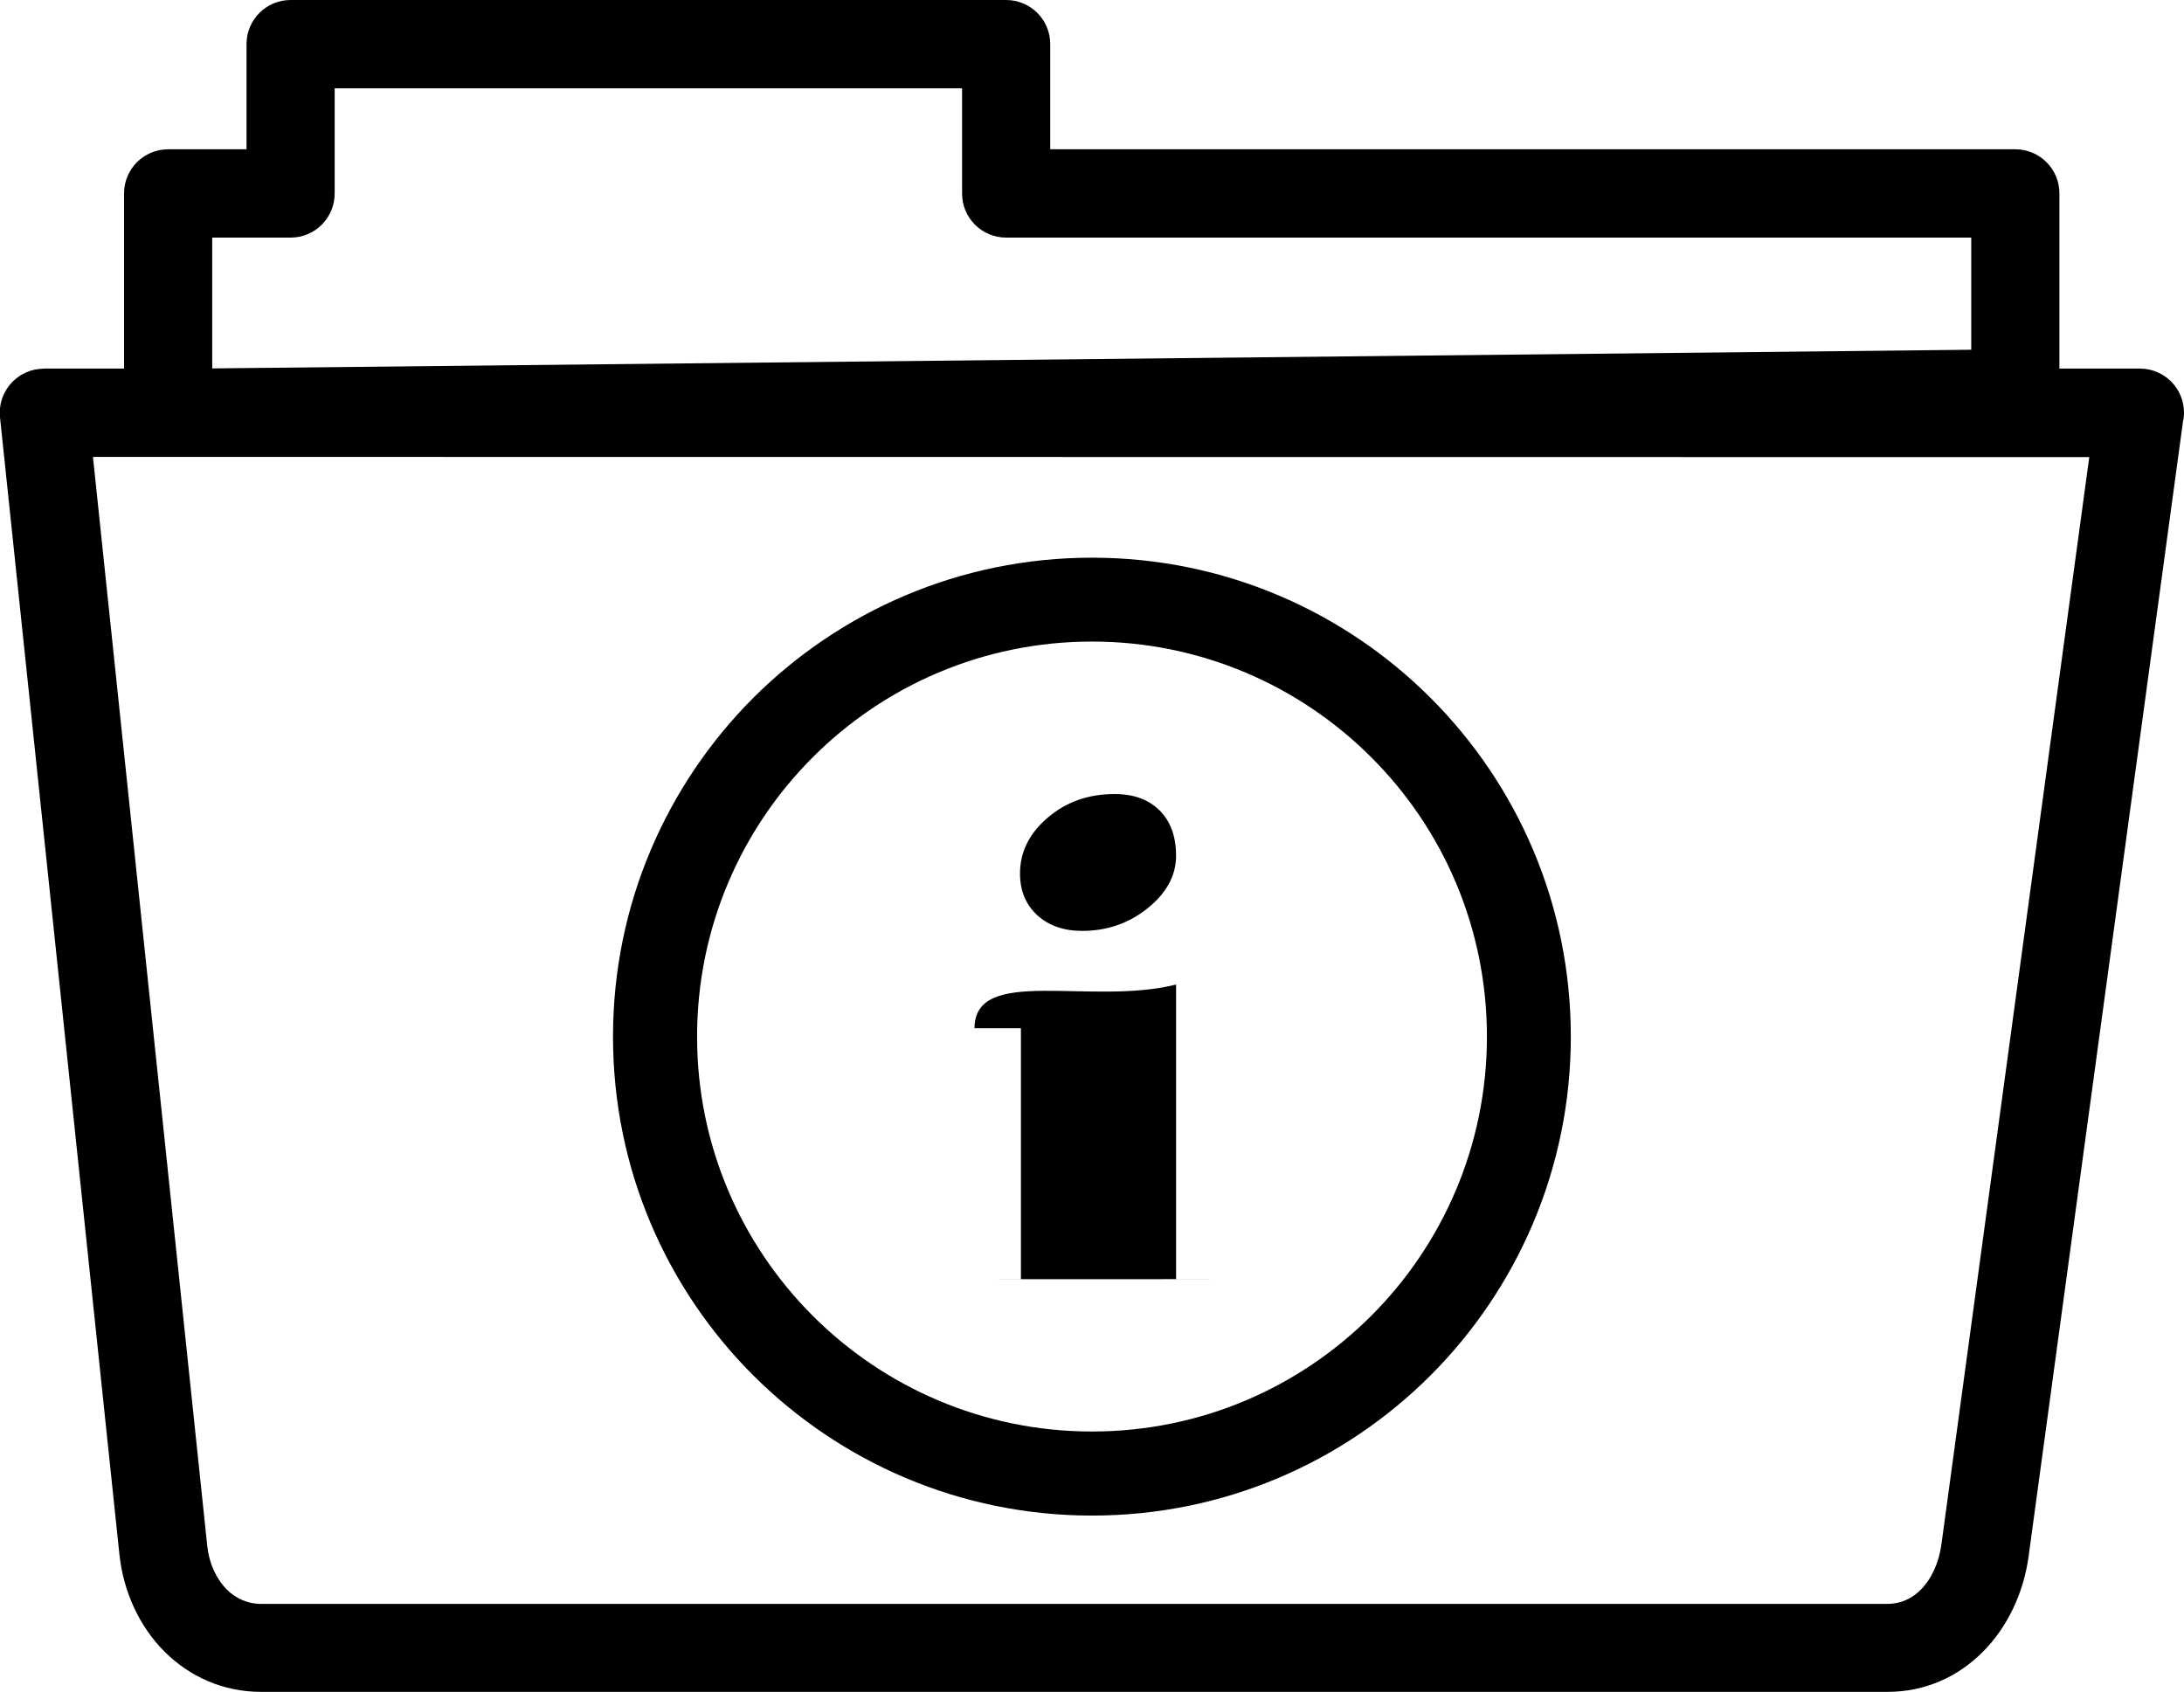 <svg xmlns="http://www.w3.org/2000/svg" xmlns:xlink="http://www.w3.org/1999/xlink" id="Layer_1" x="0px" y="0px" viewBox="0 0 122.88 95.21" style="enable-background:new 0 0 122.88 95.21" xml:space="preserve"><g><path d="M61.44,31.38c7.44,0,14.18,3.02,19.05,7.89c4.88,4.88,7.89,11.61,7.89,19.06c0,7.44-3.02,14.18-7.89,19.06 c-4.88,4.88-11.61,7.89-19.05,7.89c-7.44,0-14.18-3.02-19.06-7.89c-4.88-4.88-7.89-11.61-7.89-19.06c0-7.44,3.02-14.18,7.89-19.06 C47.26,34.4,54,31.38,61.44,31.38L61.44,31.38z M2.48,20.74h4.5v-9.86c0-1.37,1.11-2.48,2.48-2.48h4.41V2.48 c0-1.37,1.11-2.48,2.48-2.48h40.26c1.37,0,2.48,1.11,2.48,2.48V8.4h54.3c1.37,0,2.48,1.11,2.48,2.48v9.86h4.53 c1.37,0,2.48,1.11,2.48,2.48c0,0.18-0.02,0.36-0.06,0.52l-8.68,63.81c-0.28,2.08-1.19,4.01-2.59,5.41 c-1.38,1.38-3.21,2.24-5.36,2.24l-91.5,0c-2.16,0-4.03-0.87-5.43-2.26c-1.41-1.41-2.31-3.35-2.54-5.46l-6.72-64 c-0.14-1.36,0.85-2.58,2.21-2.72C2.31,20.75,2.39,20.75,2.48,20.74L2.48,20.74L2.48,20.74L2.48,20.74z M9.46,25.71H5.23l6.43,61.27 c0.1,0.98,0.5,1.85,1.1,2.46c0.5,0.5,1.17,0.81,1.93,0.81h91.5c0.75,0,1.38-0.3,1.87-0.79c0.62-0.62,1.03-1.53,1.17-2.55 l8.32-61.19L9.46,25.71L9.46,25.71L9.46,25.71z M11.94,13.37v7.36l98.97-1.05v-6.31h-54.3c-1.37,0-2.48-1.11-2.48-2.48V4.97h-35.3 v5.92c0,1.37-1.11,2.48-2.48,2.48L11.94,13.37L11.94,13.37L11.94,13.37z M57.44,71.98V57.86h-2.61c0-3.55,6.53-1.25,11.34-2.46 v16.57C75.24,71.98,48.12,71.98,57.44,71.98L57.44,71.98z M62.71,44.68c1.08,0,1.92,0.31,2.54,0.93c0.61,0.61,0.92,1.46,0.92,2.54 c0,1.1-0.52,2.08-1.58,2.94c-1.06,0.86-2.3,1.29-3.7,1.29c-1.06,0-1.89-0.3-2.54-0.89c-0.64-0.6-0.96-1.37-0.96-2.34 c0-1.21,0.52-2.26,1.57-3.15C59.99,45.12,61.24,44.68,62.71,44.68L62.71,44.68L62.71,44.68z M77.15,42.61 c-4.02-4.02-9.58-6.51-15.71-6.51c-6.14,0-11.69,2.49-15.71,6.51c-4.02,4.02-6.51,9.58-6.51,15.72c0,6.14,2.49,11.69,6.51,15.71 c4.02,4.02,9.58,6.51,15.71,6.51c6.14,0,11.69-2.49,15.71-6.51c4.02-4.02,6.51-9.58,6.51-15.71 C83.66,52.19,81.18,46.63,77.15,42.61L77.15,42.61z"></path></g></svg>